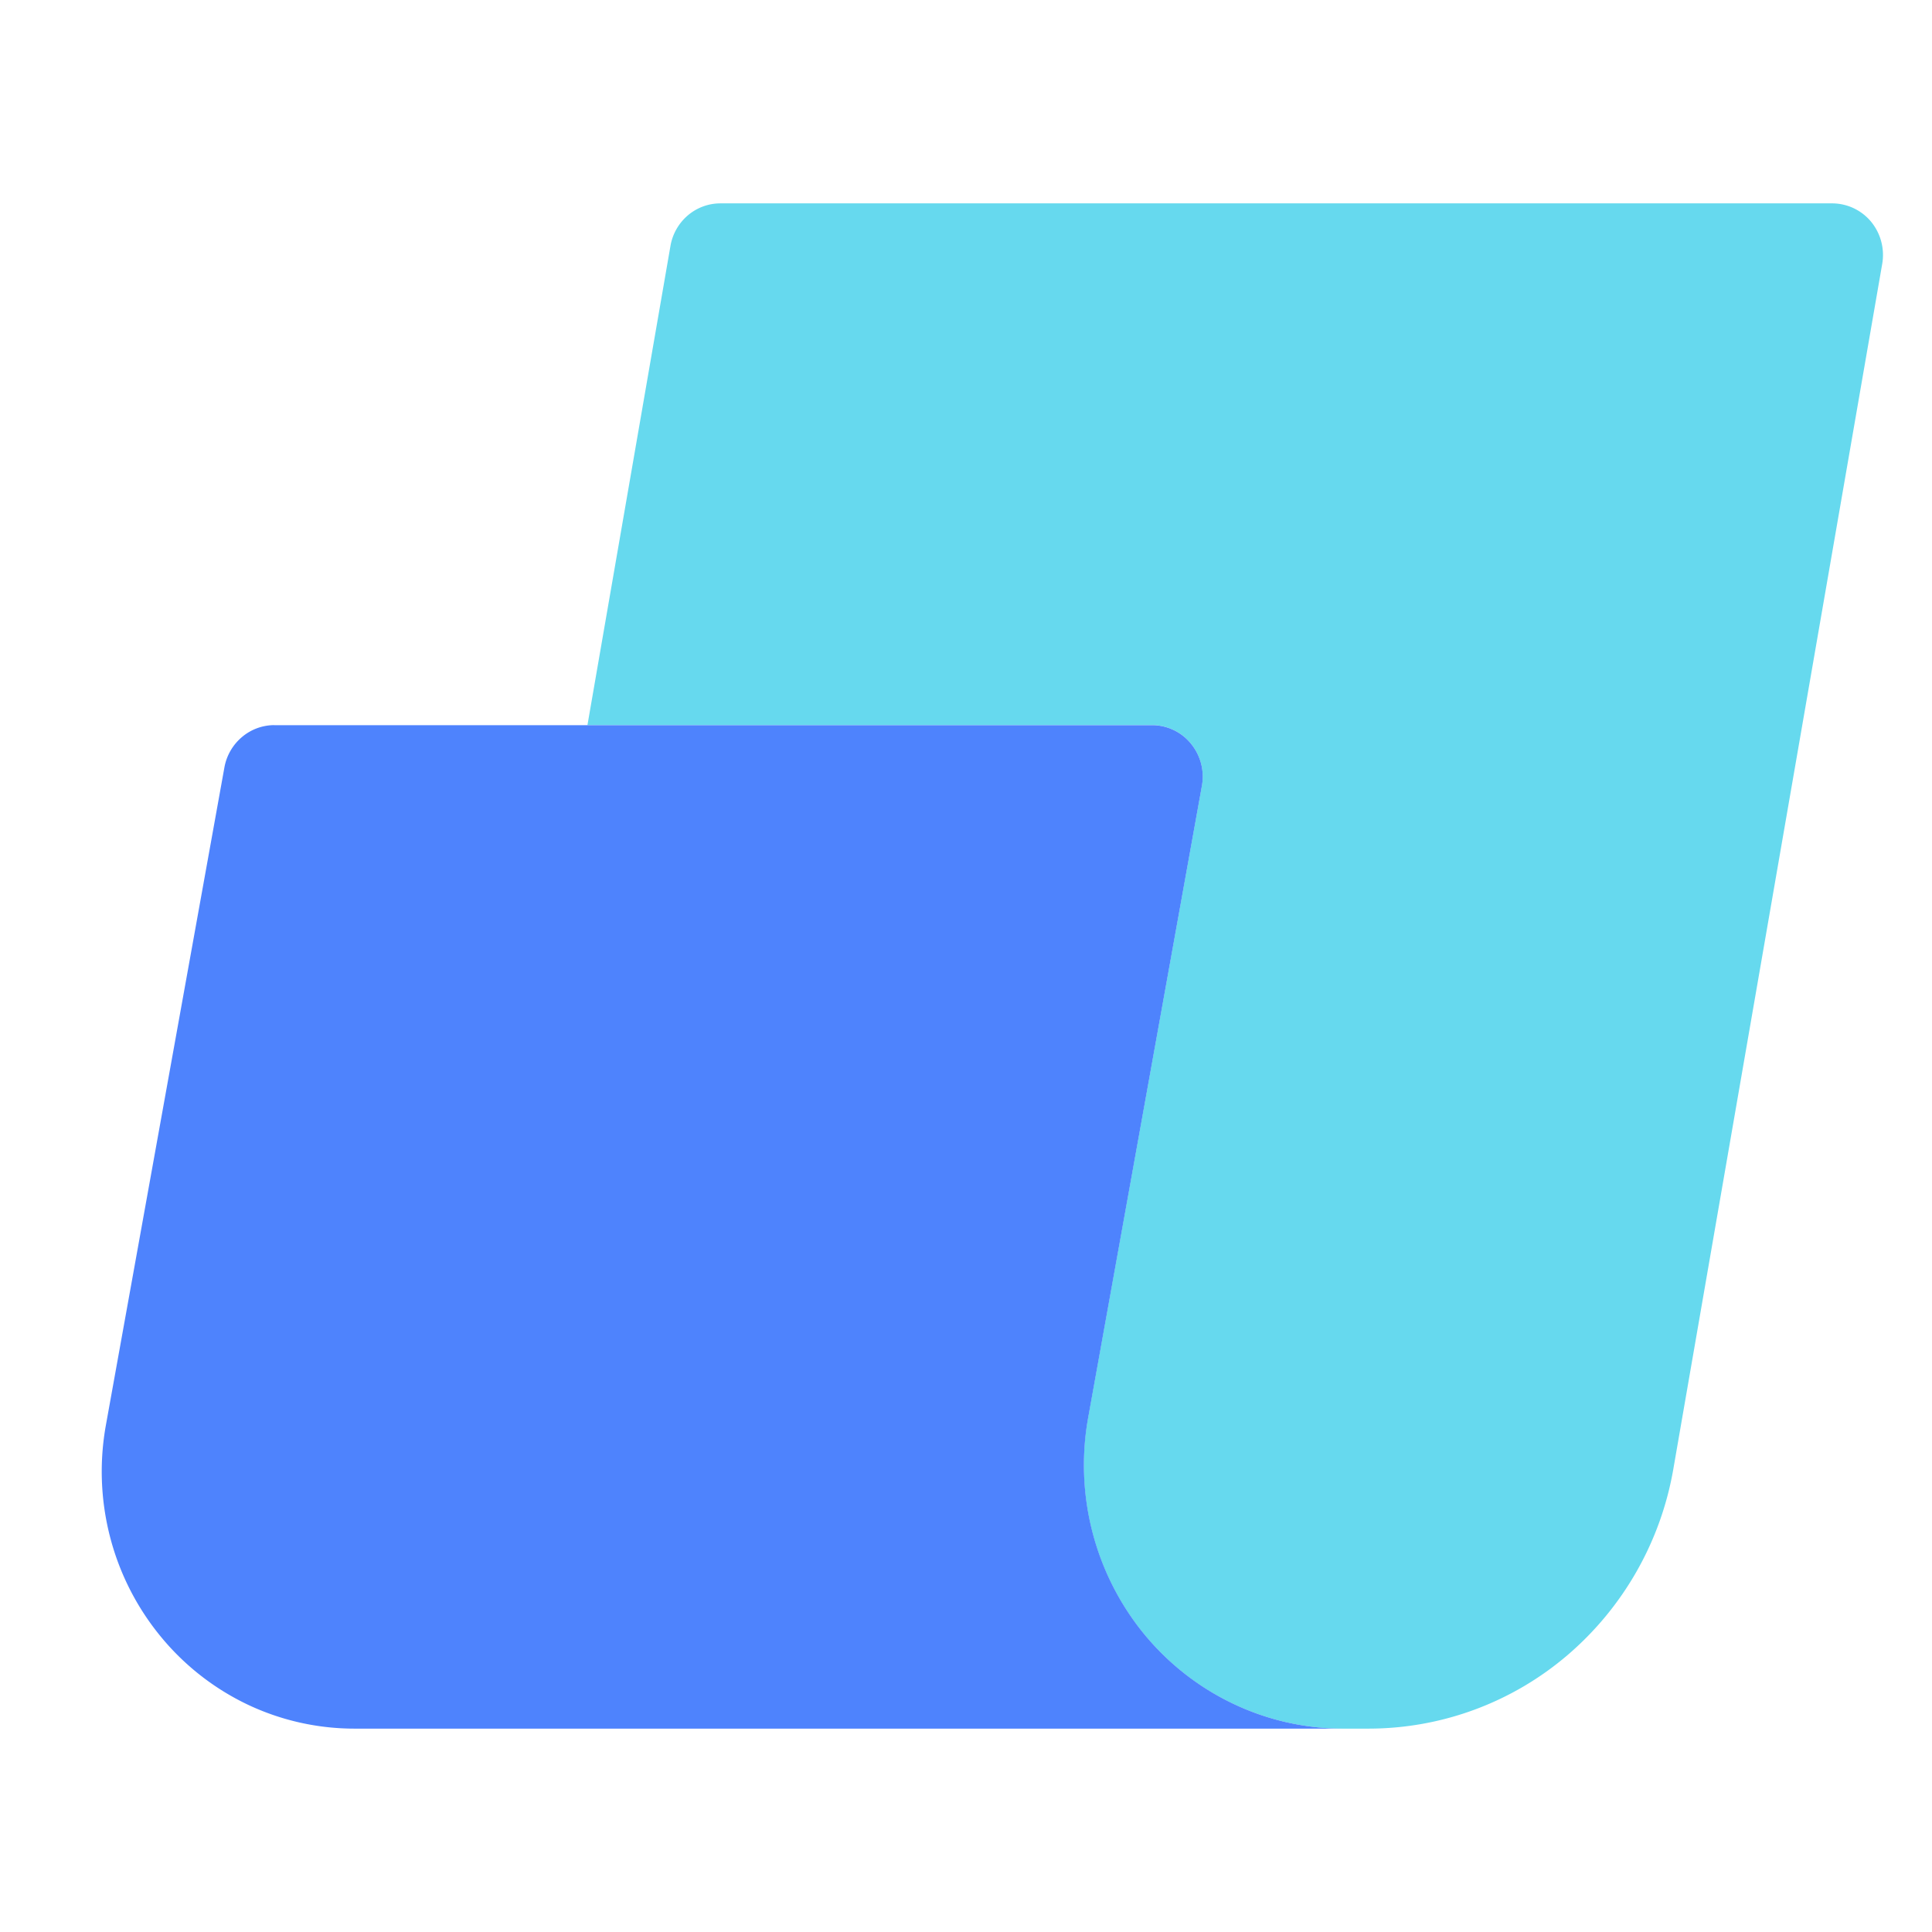 <svg xmlns="http://www.w3.org/2000/svg" width="34" height="34" fill="none"><path fill="#66D9EE" d="M32.246 3.579H12.677a.883.883 0 0 0-.573.212.91.91 0 0 0-.305.537l-1.461 8.433h9.935a.878.878 0 0 1 .686.327.912.912 0 0 1 .191.744l-2.002 11.116a4.714 4.714 0 0 0 .075 2.013c.17.658.48 1.27.907 1.791.428.523.964.943 1.57 1.231a4.5 4.5 0 0 0 1.934.438h.454a5.39 5.39 0 0 0 3.499-1.295 5.557 5.557 0 0 0 1.862-3.28l3.675-21.203a.922.922 0 0 0-.195-.74.893.893 0 0 0-.683-.324z"></path><path fill="#4E83FD" d="M4.827 12.762h15.447a.879.879 0 0 1 .685.326.913.913 0 0 1 .192.744L19.15 24.948a4.713 4.713 0 0 0 .075 2.013c.17.658.48 1.27.907 1.792.428.522.964.942 1.57 1.23a4.497 4.497 0 0 0 1.934.438H6.24a4.387 4.387 0 0 1-1.89-.427 4.459 4.459 0 0 1-1.53-1.204 4.552 4.552 0 0 1-.885-1.75 4.598 4.598 0 0 1-.07-1.968L3.95 13.501a.91.91 0 0 1 .308-.53.883.883 0 0 1 .57-.21z"></path></svg>
